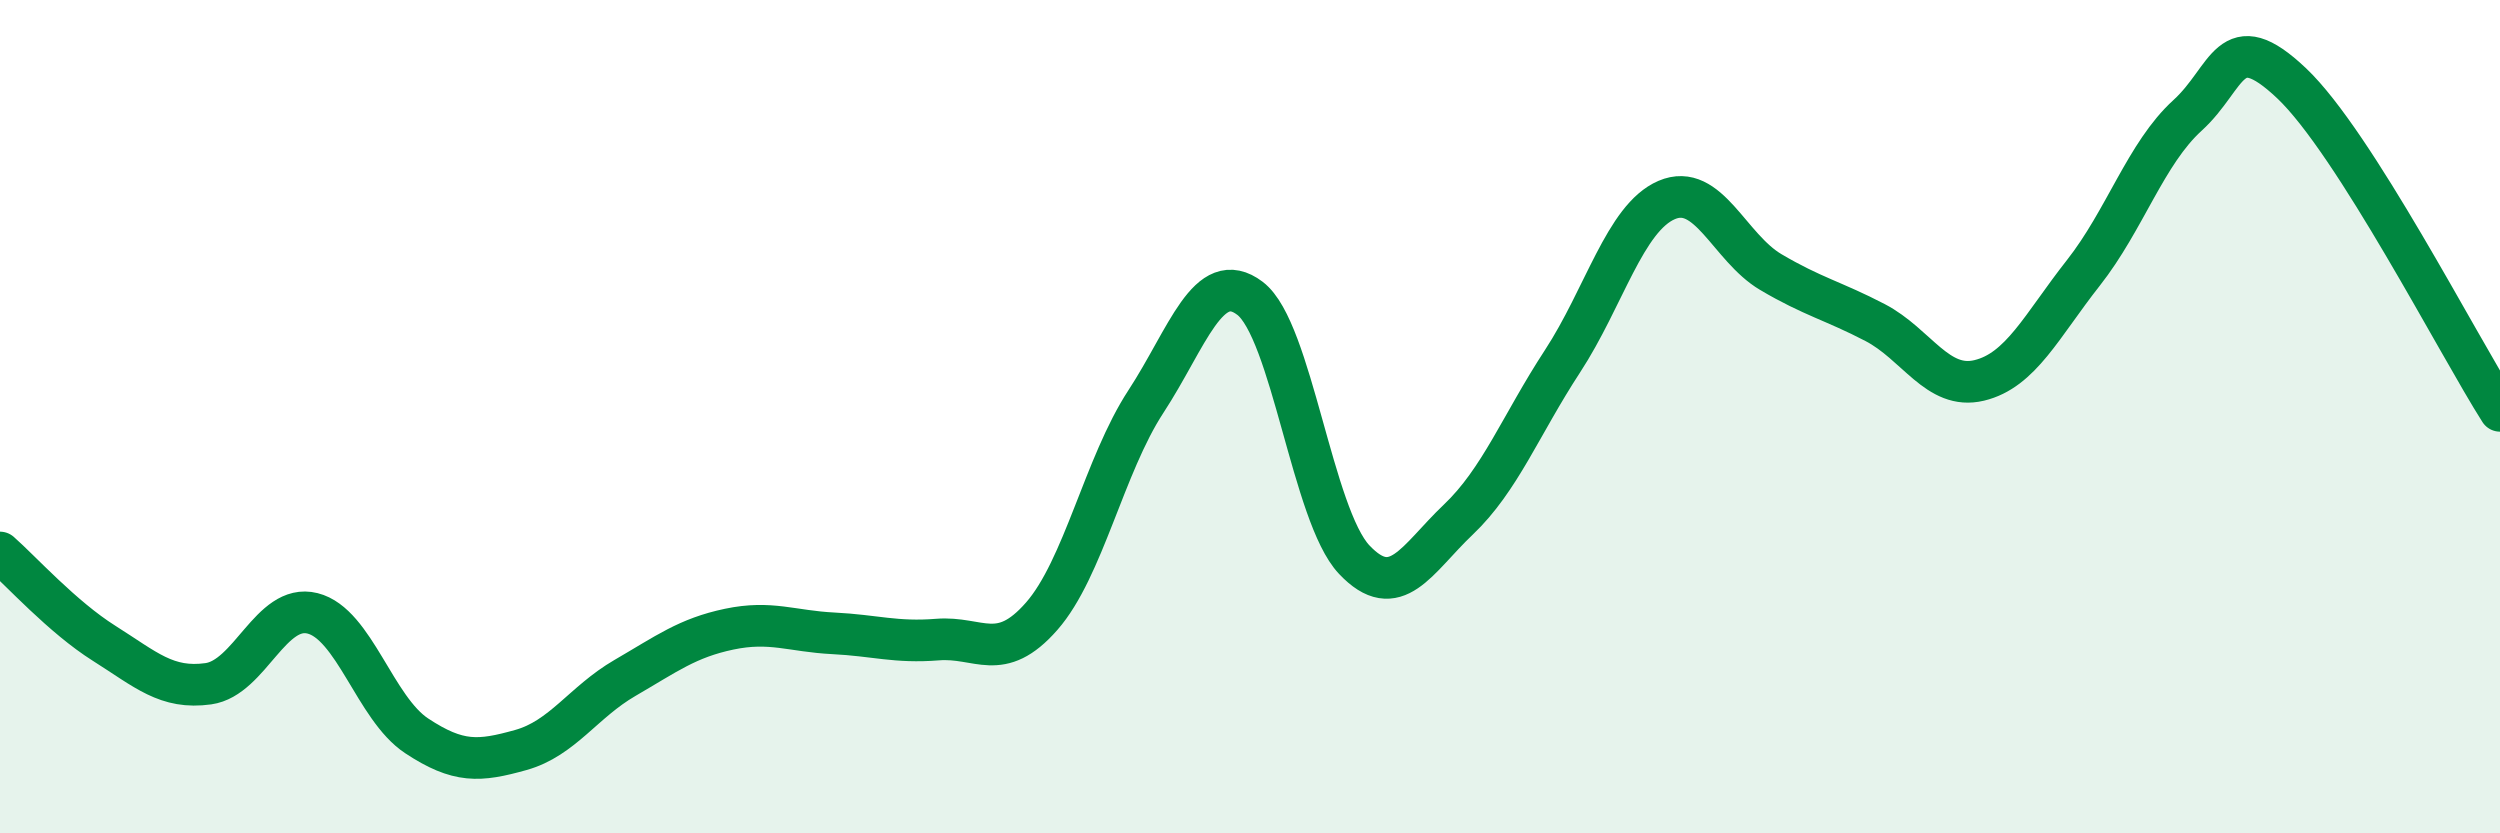 
    <svg width="60" height="20" viewBox="0 0 60 20" xmlns="http://www.w3.org/2000/svg">
      <path
        d="M 0,13.26 C 0.5,13.7 1.5,14.81 2.5,15.44 C 3.5,16.07 4,16.55 5,16.41 C 6,16.27 6.5,14.47 7.5,14.72 C 8.5,14.97 9,17 10,17.66 C 11,18.32 11.5,18.28 12.5,18 C 13.5,17.72 14,16.85 15,16.27 C 16,15.69 16.5,15.31 17.5,15.1 C 18.5,14.89 19,15.15 20,15.2 C 21,15.25 21.5,15.43 22.5,15.35 C 23.5,15.27 24,15.93 25,14.79 C 26,13.65 26.5,11.17 27.5,9.64 C 28.5,8.11 29,6.4 30,7.16 C 31,7.92 31.5,12.37 32.5,13.43 C 33.5,14.49 34,13.42 35,12.47 C 36,11.52 36.5,10.2 37.5,8.67 C 38.5,7.14 39,5.23 40,4.8 C 41,4.37 41.5,5.94 42.5,6.53 C 43.5,7.12 44,7.22 45,7.74 C 46,8.26 46.5,9.37 47.5,9.13 C 48.5,8.89 49,7.82 50,6.55 C 51,5.28 51.5,3.68 52.5,2.77 C 53.5,1.86 53.5,0.58 55,2 C 56.5,3.42 59,8.29 60,9.86L60 20L0 20Z"
        fill="#008740"
        opacity="0.1"
        stroke-linecap="round"
        stroke-linejoin="round"
      />
      <path
        d="M 0,13.26 C 0.5,13.7 1.5,14.81 2.5,15.44 C 3.5,16.07 4,16.55 5,16.41 C 6,16.27 6.5,14.47 7.5,14.72 C 8.5,14.97 9,17 10,17.66 C 11,18.32 11.5,18.28 12.5,18 C 13.5,17.72 14,16.85 15,16.27 C 16,15.69 16.5,15.31 17.5,15.1 C 18.5,14.89 19,15.15 20,15.2 C 21,15.25 21.5,15.43 22.5,15.35 C 23.5,15.27 24,15.93 25,14.79 C 26,13.65 26.5,11.17 27.5,9.64 C 28.5,8.11 29,6.4 30,7.16 C 31,7.92 31.5,12.37 32.5,13.43 C 33.5,14.49 34,13.42 35,12.47 C 36,11.52 36.5,10.2 37.5,8.67 C 38.5,7.14 39,5.23 40,4.8 C 41,4.37 41.5,5.94 42.5,6.53 C 43.5,7.12 44,7.22 45,7.74 C 46,8.26 46.5,9.37 47.5,9.13 C 48.5,8.89 49,7.82 50,6.55 C 51,5.28 51.5,3.68 52.5,2.77 C 53.5,1.86 53.5,0.58 55,2 C 56.5,3.42 59,8.29 60,9.86"
        stroke="#008740"
        stroke-width="1"
        fill="none"
        stroke-linecap="round"
        stroke-linejoin="round"
      />
    </svg>
  